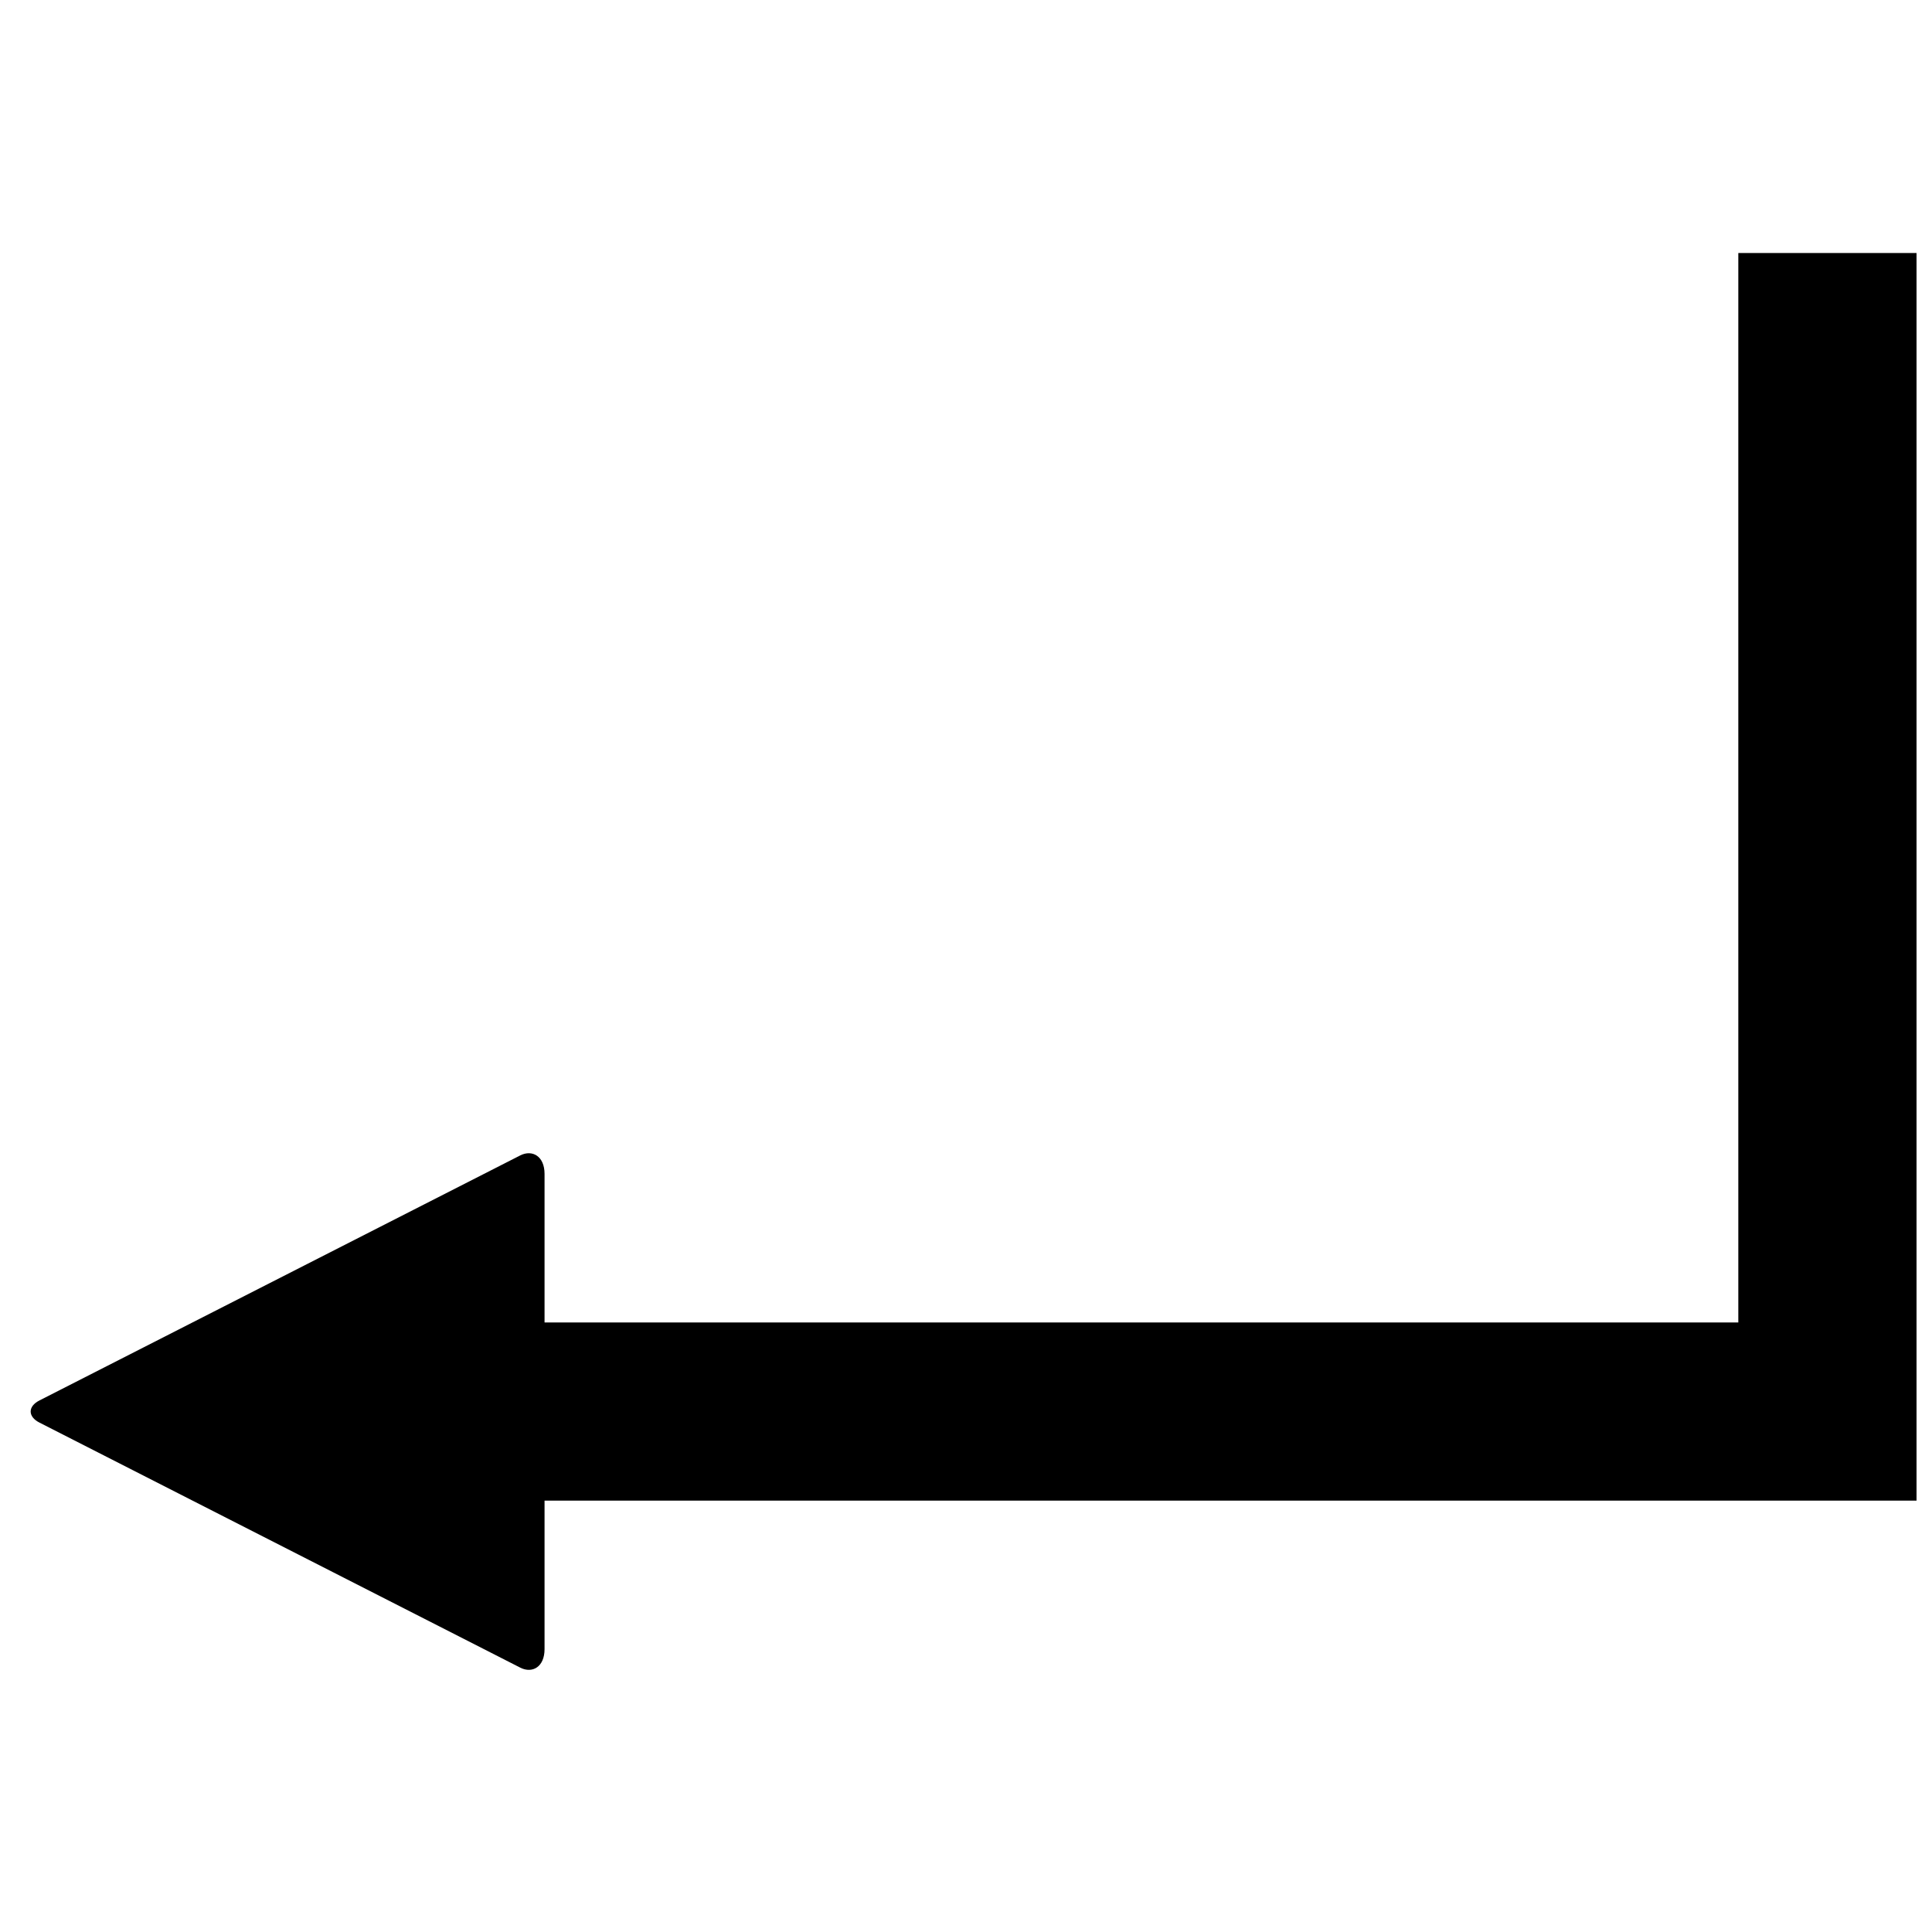 <?xml version="1.0" encoding="UTF-8"?>
<!-- Uploaded to: ICON Repo, www.svgrepo.com, Generator: ICON Repo Mixer Tools -->
<svg width="800px" height="800px" version="1.1" viewBox="144 144 512 512" xmlns="http://www.w3.org/2000/svg">
 <defs>
  <clipPath id="a">
   <path d="m152 211h499.9v376h-499.9z"/>
  </clipPath>
 </defs>
 <g clip-path="url(#a)">
  <path d="m604.67 211.07v283.39h-316.36v-39.359c0-4.723-3.242-6.488-6.391-4.93l-127.43 64.945c-3.148 1.574-3.148 4.328 0 5.902l127.43 64.945c3.148 1.574 6.391-0.188 6.391-4.93v-39.359h363.59v-330.62h-47.23z"/>
 </g>
</svg>
